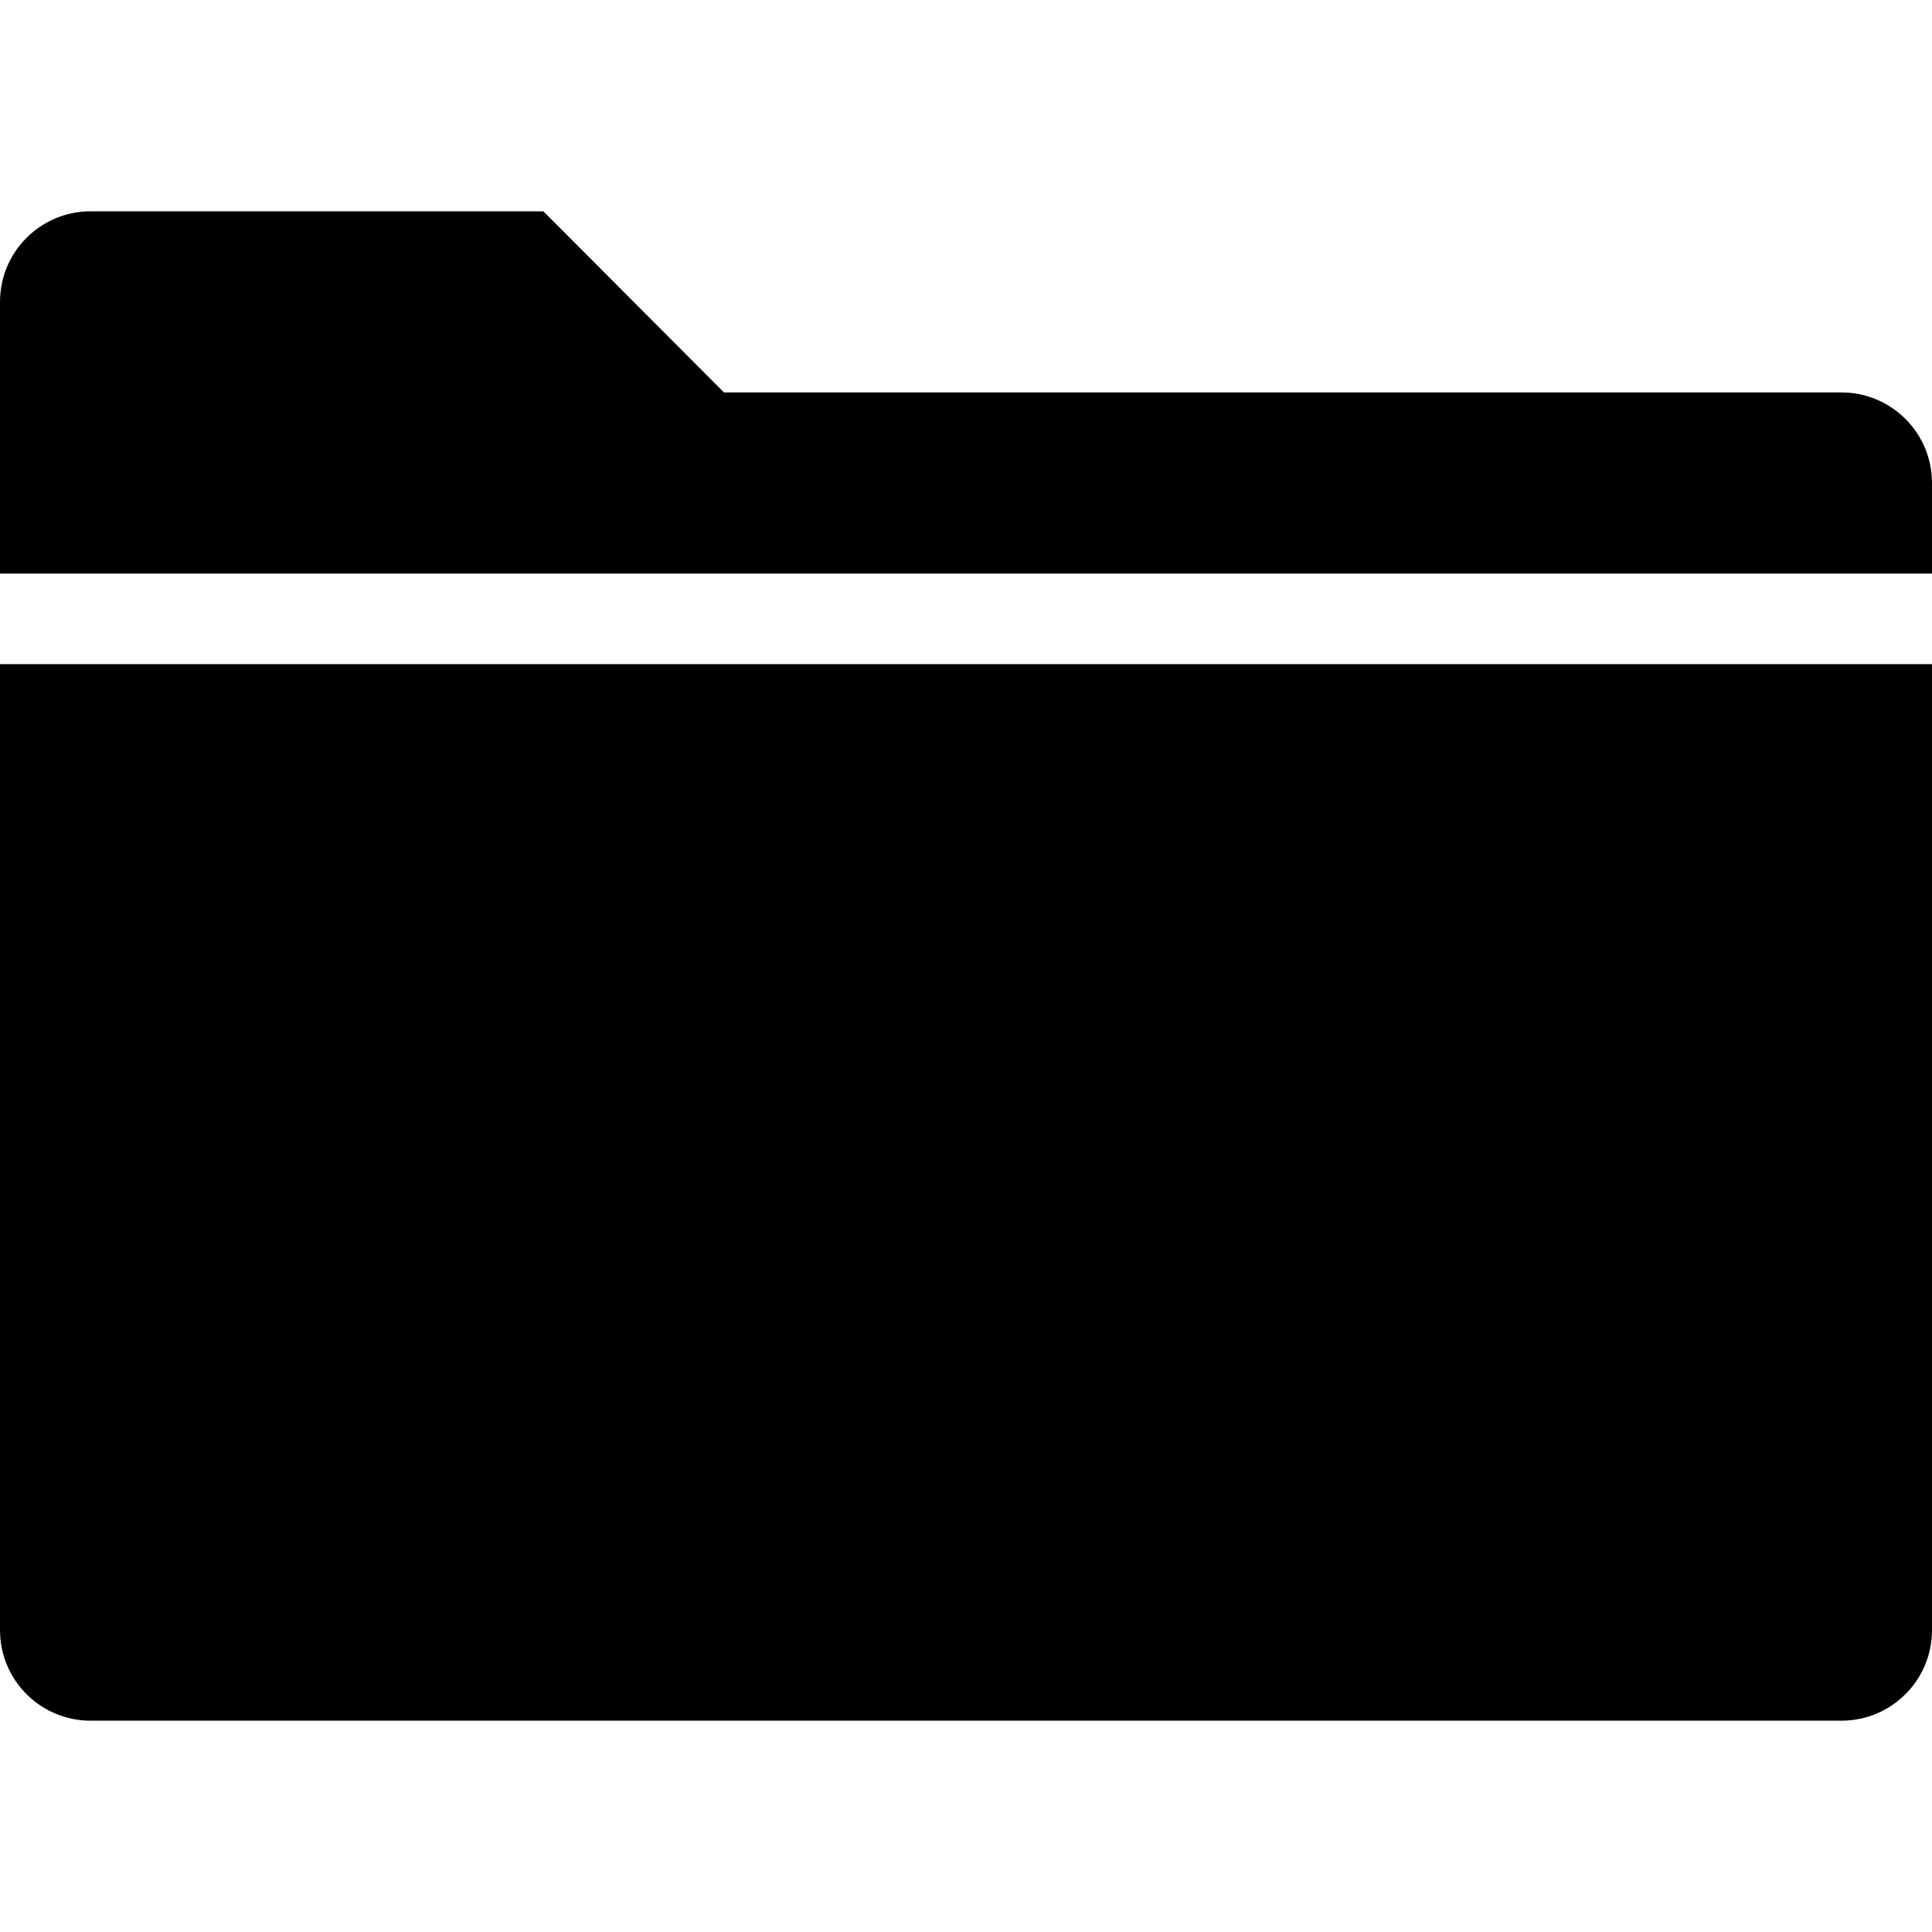 <?xml version="1.0" encoding="utf-8"?>
<!-- Generator: Adobe Illustrator 16.0.0, SVG Export Plug-In . SVG Version: 6.00 Build 0)  -->
<!DOCTYPE svg PUBLIC "-//W3C//DTD SVG 1.1//EN" "http://www.w3.org/Graphics/SVG/1.1/DTD/svg11.dtd">
<svg version="1.1" id="Layer_1" xmlns="http://www.w3.org/2000/svg" xmlns:xlink="http://www.w3.org/1999/xlink" x="0px" y="0px"
	 width="64px" height="64px" viewBox="0 0 64 64" enable-background="new 0 0 64 64" xml:space="preserve">
<g id="FOLDER_1_" enable-background="new    ">
	<g id="FOLDER">
		<g>
			<path d="M0,54c0,1.657,1.343,3,3,3h58c1.657,0,3-1.343,3-3V22H0V54z M61,13H23.982L18,7H3c-1.657,0-3,1.343-3,3v9h64v-3
				C64,14.343,62.657,13,61,13z"/>
		</g>
	</g>
</g>
</svg>
